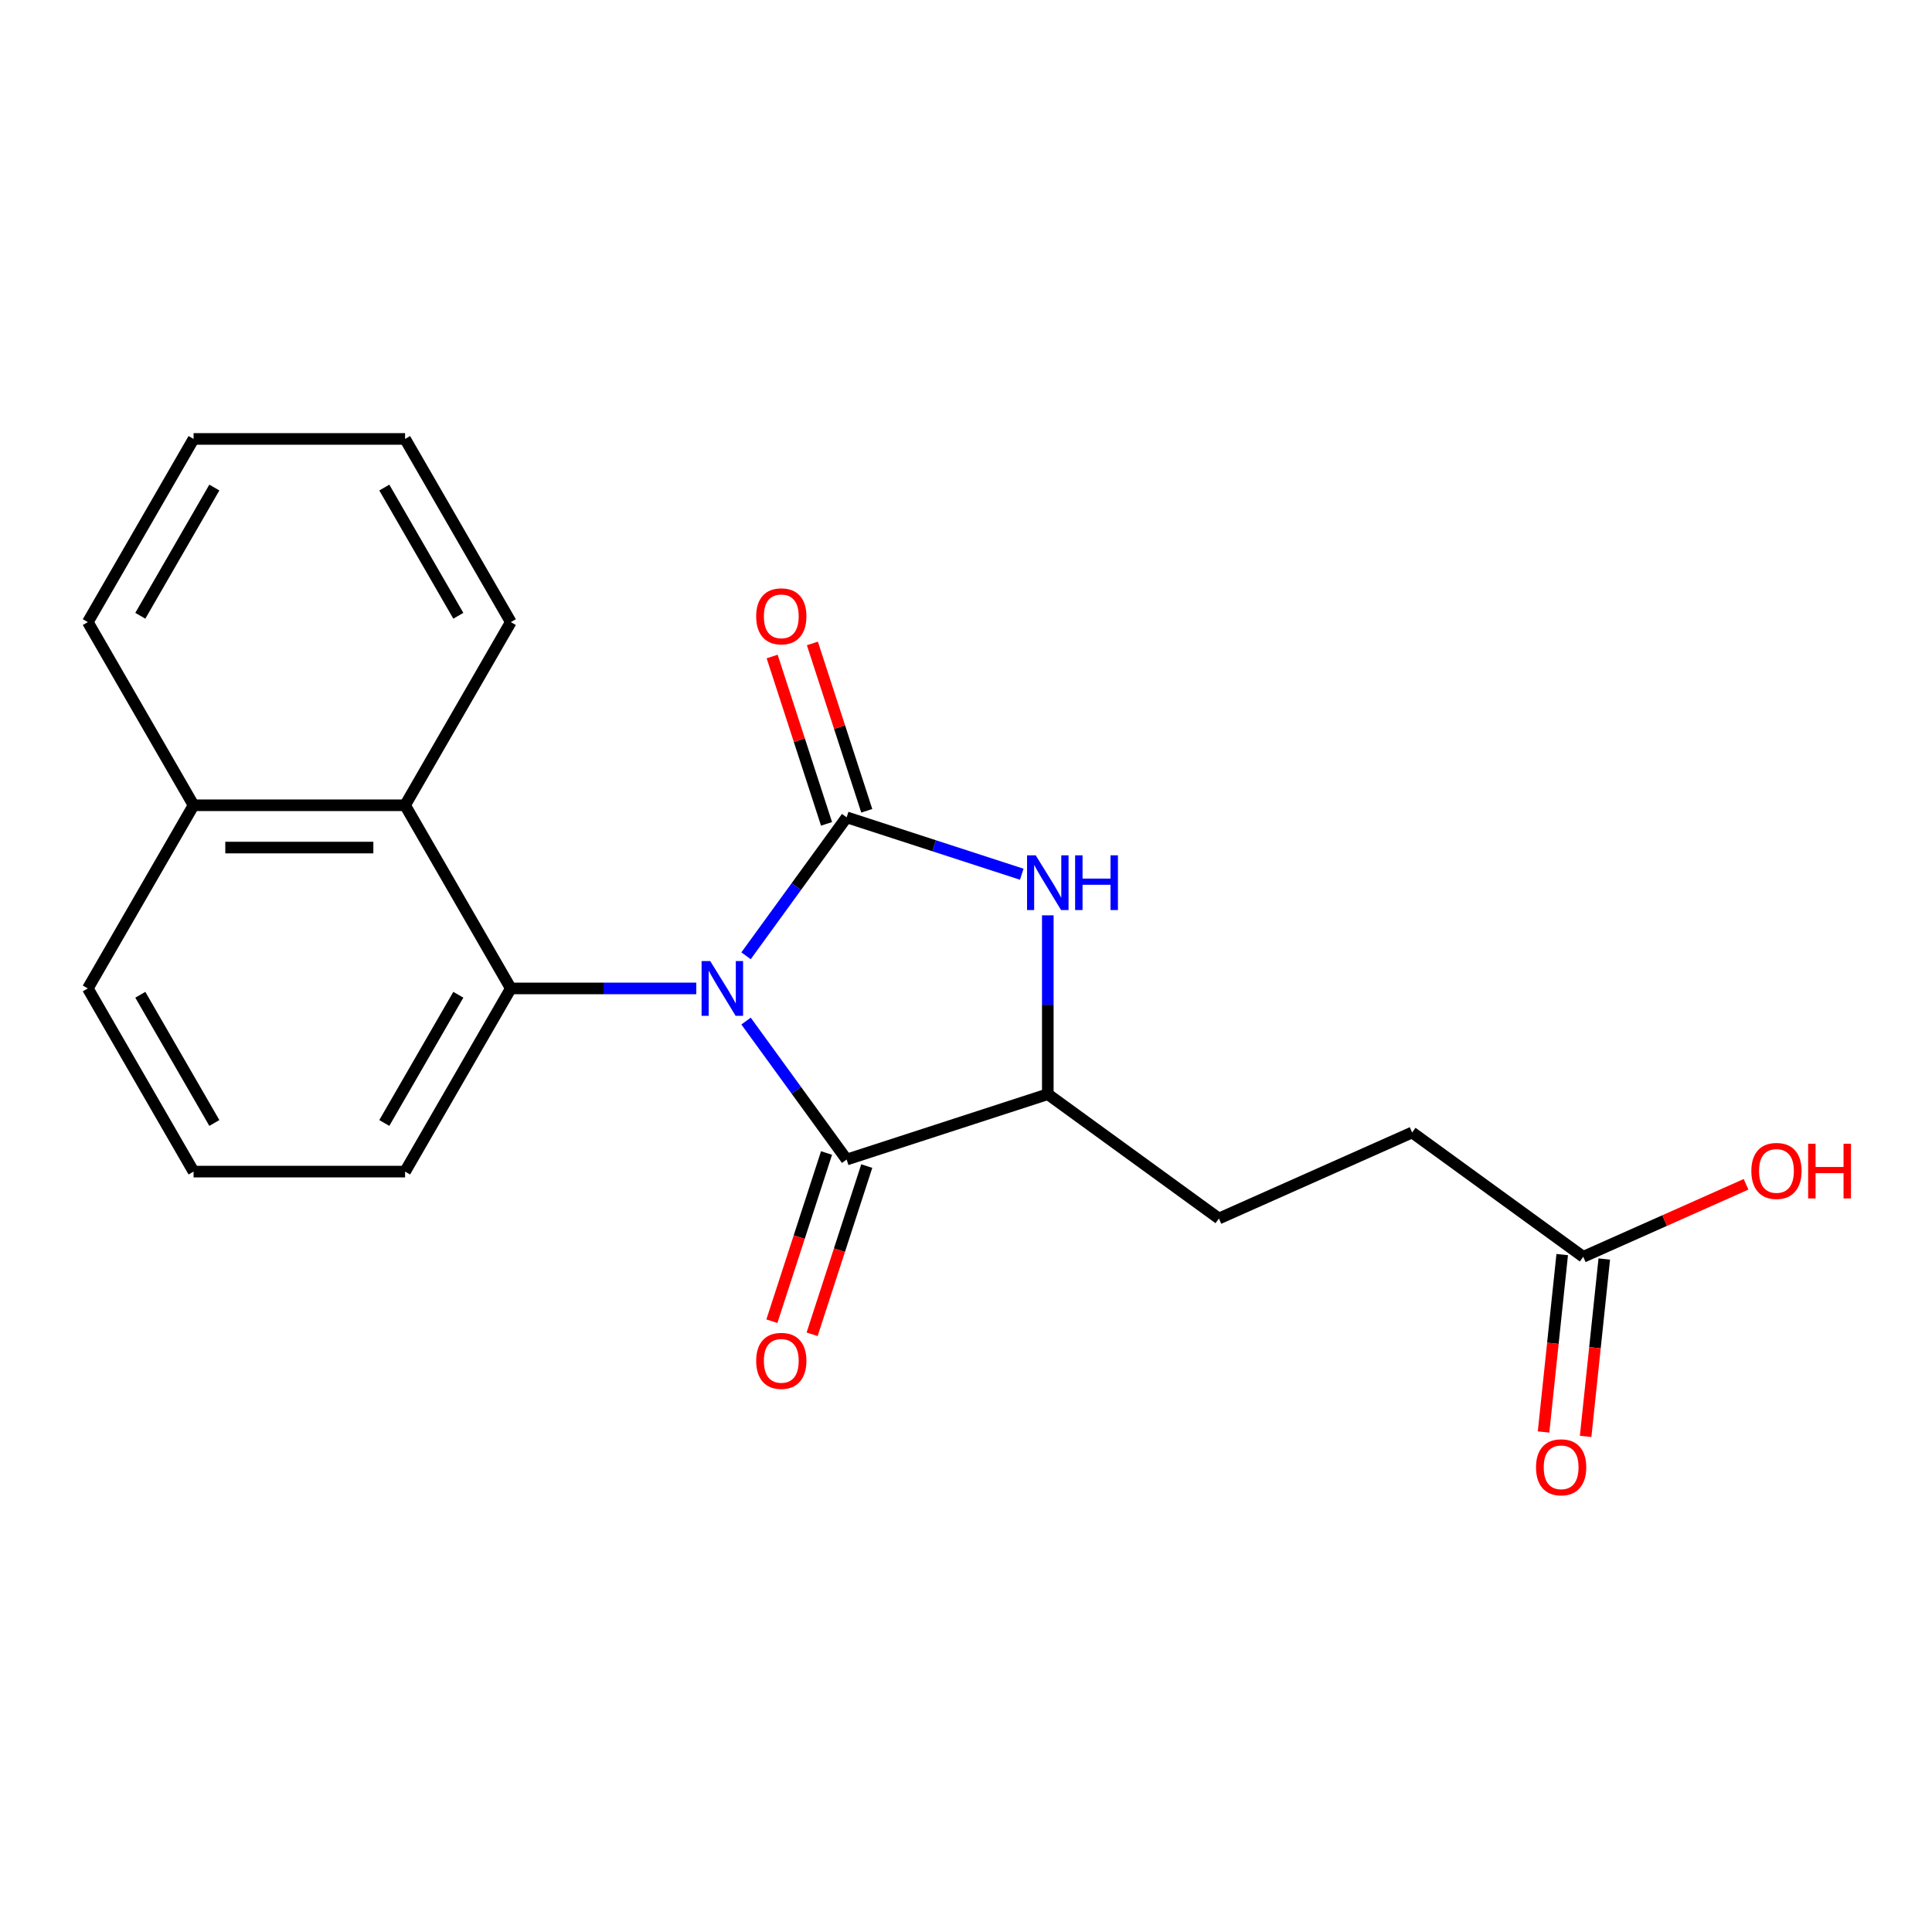 <?xml version='1.0' encoding='iso-8859-1'?>
<svg version='1.1' baseProfile='full'
              xmlns='http://www.w3.org/2000/svg'
                      xmlns:rdkit='http://www.rdkit.org/xml'
                      xmlns:xlink='http://www.w3.org/1999/xlink'
                  xml:space='preserve'
width='1000px' height='1000px' viewBox='0 0 1000 1000'>
<!-- END OF HEADER -->
<rect style='opacity:1.0;fill:#FFFFFF;stroke:none' width='1000' height='1000' x='0' y='0'> </rect>
<path class='bond-0' d='M 386.153,494.716 L 412.189,458.881' style='fill:none;fill-rule:evenodd;stroke:#0000FF;stroke-width:6px;stroke-linecap:butt;stroke-linejoin:miter;stroke-opacity:1' />
<path class='bond-0' d='M 412.189,458.881 L 438.224,423.046' style='fill:none;fill-rule:evenodd;stroke:#000000;stroke-width:6px;stroke-linecap:butt;stroke-linejoin:miter;stroke-opacity:1' />
<path class='bond-1' d='M 386.153,528.51 L 412.189,564.345' style='fill:none;fill-rule:evenodd;stroke:#0000FF;stroke-width:6px;stroke-linecap:butt;stroke-linejoin:miter;stroke-opacity:1' />
<path class='bond-1' d='M 412.189,564.345 L 438.224,600.179' style='fill:none;fill-rule:evenodd;stroke:#000000;stroke-width:6px;stroke-linecap:butt;stroke-linejoin:miter;stroke-opacity:1' />
<path class='bond-2' d='M 360.4,511.613 L 312.402,511.613' style='fill:none;fill-rule:evenodd;stroke:#0000FF;stroke-width:6px;stroke-linecap:butt;stroke-linejoin:miter;stroke-opacity:1' />
<path class='bond-2' d='M 312.402,511.613 L 264.403,511.613' style='fill:none;fill-rule:evenodd;stroke:#000000;stroke-width:6px;stroke-linecap:butt;stroke-linejoin:miter;stroke-opacity:1' />
<path class='bond-3' d='M 438.224,423.046 L 483.544,437.772' style='fill:none;fill-rule:evenodd;stroke:#000000;stroke-width:6px;stroke-linecap:butt;stroke-linejoin:miter;stroke-opacity:1' />
<path class='bond-3' d='M 483.544,437.772 L 528.864,452.497' style='fill:none;fill-rule:evenodd;stroke:#0000FF;stroke-width:6px;stroke-linecap:butt;stroke-linejoin:miter;stroke-opacity:1' />
<path class='bond-6' d='M 448.636,419.663 L 434.564,376.354' style='fill:none;fill-rule:evenodd;stroke:#000000;stroke-width:6px;stroke-linecap:butt;stroke-linejoin:miter;stroke-opacity:1' />
<path class='bond-6' d='M 434.564,376.354 L 420.492,333.044' style='fill:none;fill-rule:evenodd;stroke:#FF0000;stroke-width:6px;stroke-linecap:butt;stroke-linejoin:miter;stroke-opacity:1' />
<path class='bond-6' d='M 427.813,426.429 L 413.741,383.12' style='fill:none;fill-rule:evenodd;stroke:#000000;stroke-width:6px;stroke-linecap:butt;stroke-linejoin:miter;stroke-opacity:1' />
<path class='bond-6' d='M 413.741,383.12 L 399.669,339.81' style='fill:none;fill-rule:evenodd;stroke:#FF0000;stroke-width:6px;stroke-linecap:butt;stroke-linejoin:miter;stroke-opacity:1' />
<path class='bond-4' d='M 438.224,600.179 L 542.341,566.35' style='fill:none;fill-rule:evenodd;stroke:#000000;stroke-width:6px;stroke-linecap:butt;stroke-linejoin:miter;stroke-opacity:1' />
<path class='bond-7' d='M 427.813,596.796 L 413.669,640.326' style='fill:none;fill-rule:evenodd;stroke:#000000;stroke-width:6px;stroke-linecap:butt;stroke-linejoin:miter;stroke-opacity:1' />
<path class='bond-7' d='M 413.669,640.326 L 399.526,683.856' style='fill:none;fill-rule:evenodd;stroke:#FF0000;stroke-width:6px;stroke-linecap:butt;stroke-linejoin:miter;stroke-opacity:1' />
<path class='bond-7' d='M 448.636,603.562 L 434.492,647.092' style='fill:none;fill-rule:evenodd;stroke:#000000;stroke-width:6px;stroke-linecap:butt;stroke-linejoin:miter;stroke-opacity:1' />
<path class='bond-7' d='M 434.492,647.092 L 420.349,690.622' style='fill:none;fill-rule:evenodd;stroke:#FF0000;stroke-width:6px;stroke-linecap:butt;stroke-linejoin:miter;stroke-opacity:1' />
<path class='bond-5' d='M 264.403,511.613 L 209.666,416.805' style='fill:none;fill-rule:evenodd;stroke:#000000;stroke-width:6px;stroke-linecap:butt;stroke-linejoin:miter;stroke-opacity:1' />
<path class='bond-13' d='M 264.403,511.613 L 209.666,606.42' style='fill:none;fill-rule:evenodd;stroke:#000000;stroke-width:6px;stroke-linecap:butt;stroke-linejoin:miter;stroke-opacity:1' />
<path class='bond-13' d='M 237.231,514.887 L 198.915,581.252' style='fill:none;fill-rule:evenodd;stroke:#000000;stroke-width:6px;stroke-linecap:butt;stroke-linejoin:miter;stroke-opacity:1' />
<path class='bond-21' d='M 542.341,473.773 L 542.341,520.061' style='fill:none;fill-rule:evenodd;stroke:#0000FF;stroke-width:6px;stroke-linecap:butt;stroke-linejoin:miter;stroke-opacity:1' />
<path class='bond-21' d='M 542.341,520.061 L 542.341,566.35' style='fill:none;fill-rule:evenodd;stroke:#000000;stroke-width:6px;stroke-linecap:butt;stroke-linejoin:miter;stroke-opacity:1' />
<path class='bond-9' d='M 542.341,566.35 L 630.907,630.697' style='fill:none;fill-rule:evenodd;stroke:#000000;stroke-width:6px;stroke-linecap:butt;stroke-linejoin:miter;stroke-opacity:1' />
<path class='bond-11' d='M 209.666,416.805 L 100.192,416.805' style='fill:none;fill-rule:evenodd;stroke:#000000;stroke-width:6px;stroke-linecap:butt;stroke-linejoin:miter;stroke-opacity:1' />
<path class='bond-11' d='M 193.245,438.7 L 116.613,438.7' style='fill:none;fill-rule:evenodd;stroke:#000000;stroke-width:6px;stroke-linecap:butt;stroke-linejoin:miter;stroke-opacity:1' />
<path class='bond-15' d='M 209.666,416.805 L 264.403,321.998' style='fill:none;fill-rule:evenodd;stroke:#000000;stroke-width:6px;stroke-linecap:butt;stroke-linejoin:miter;stroke-opacity:1' />
<path class='bond-8' d='M 819.483,650.517 L 730.917,586.17' style='fill:none;fill-rule:evenodd;stroke:#000000;stroke-width:6px;stroke-linecap:butt;stroke-linejoin:miter;stroke-opacity:1' />
<path class='bond-10' d='M 808.596,649.373 L 803.771,695.282' style='fill:none;fill-rule:evenodd;stroke:#000000;stroke-width:6px;stroke-linecap:butt;stroke-linejoin:miter;stroke-opacity:1' />
<path class='bond-10' d='M 803.771,695.282 L 798.945,741.191' style='fill:none;fill-rule:evenodd;stroke:#FF0000;stroke-width:6px;stroke-linecap:butt;stroke-linejoin:miter;stroke-opacity:1' />
<path class='bond-10' d='M 830.371,651.662 L 825.545,697.571' style='fill:none;fill-rule:evenodd;stroke:#000000;stroke-width:6px;stroke-linecap:butt;stroke-linejoin:miter;stroke-opacity:1' />
<path class='bond-10' d='M 825.545,697.571 L 820.72,743.479' style='fill:none;fill-rule:evenodd;stroke:#FF0000;stroke-width:6px;stroke-linecap:butt;stroke-linejoin:miter;stroke-opacity:1' />
<path class='bond-14' d='M 819.483,650.517 L 861.62,631.757' style='fill:none;fill-rule:evenodd;stroke:#000000;stroke-width:6px;stroke-linecap:butt;stroke-linejoin:miter;stroke-opacity:1' />
<path class='bond-14' d='M 861.62,631.757 L 903.756,612.997' style='fill:none;fill-rule:evenodd;stroke:#FF0000;stroke-width:6px;stroke-linecap:butt;stroke-linejoin:miter;stroke-opacity:1' />
<path class='bond-12' d='M 630.907,630.697 L 730.917,586.17' style='fill:none;fill-rule:evenodd;stroke:#000000;stroke-width:6px;stroke-linecap:butt;stroke-linejoin:miter;stroke-opacity:1' />
<path class='bond-18' d='M 100.192,416.805 L 45.455,321.998' style='fill:none;fill-rule:evenodd;stroke:#000000;stroke-width:6px;stroke-linecap:butt;stroke-linejoin:miter;stroke-opacity:1' />
<path class='bond-22' d='M 100.192,416.805 L 45.455,511.613' style='fill:none;fill-rule:evenodd;stroke:#000000;stroke-width:6px;stroke-linecap:butt;stroke-linejoin:miter;stroke-opacity:1' />
<path class='bond-16' d='M 209.666,606.42 L 100.192,606.42' style='fill:none;fill-rule:evenodd;stroke:#000000;stroke-width:6px;stroke-linecap:butt;stroke-linejoin:miter;stroke-opacity:1' />
<path class='bond-19' d='M 264.403,321.998 L 209.666,227.191' style='fill:none;fill-rule:evenodd;stroke:#000000;stroke-width:6px;stroke-linecap:butt;stroke-linejoin:miter;stroke-opacity:1' />
<path class='bond-19' d='M 237.231,318.724 L 198.915,252.359' style='fill:none;fill-rule:evenodd;stroke:#000000;stroke-width:6px;stroke-linecap:butt;stroke-linejoin:miter;stroke-opacity:1' />
<path class='bond-17' d='M 100.192,606.42 L 45.455,511.613' style='fill:none;fill-rule:evenodd;stroke:#000000;stroke-width:6px;stroke-linecap:butt;stroke-linejoin:miter;stroke-opacity:1' />
<path class='bond-17' d='M 110.943,581.252 L 72.627,514.887' style='fill:none;fill-rule:evenodd;stroke:#000000;stroke-width:6px;stroke-linecap:butt;stroke-linejoin:miter;stroke-opacity:1' />
<path class='bond-23' d='M 45.455,321.998 L 100.192,227.191' style='fill:none;fill-rule:evenodd;stroke:#000000;stroke-width:6px;stroke-linecap:butt;stroke-linejoin:miter;stroke-opacity:1' />
<path class='bond-23' d='M 72.627,318.724 L 110.943,252.359' style='fill:none;fill-rule:evenodd;stroke:#000000;stroke-width:6px;stroke-linecap:butt;stroke-linejoin:miter;stroke-opacity:1' />
<path class='bond-20' d='M 209.666,227.191 L 100.192,227.191' style='fill:none;fill-rule:evenodd;stroke:#000000;stroke-width:6px;stroke-linecap:butt;stroke-linejoin:miter;stroke-opacity:1' />
<path  class='atom-0' d='M 367.617 497.453
L 376.897 512.453
Q 377.817 513.933, 379.297 516.613
Q 380.777 519.293, 380.857 519.453
L 380.857 497.453
L 384.617 497.453
L 384.617 525.773
L 380.737 525.773
L 370.777 509.373
Q 369.617 507.453, 368.377 505.253
Q 367.177 503.053, 366.817 502.373
L 366.817 525.773
L 363.137 525.773
L 363.137 497.453
L 367.617 497.453
' fill='#0000FF'/>
<path  class='atom-4' d='M 536.081 442.716
L 545.361 457.716
Q 546.281 459.196, 547.761 461.876
Q 549.241 464.556, 549.321 464.716
L 549.321 442.716
L 553.081 442.716
L 553.081 471.036
L 549.201 471.036
L 539.241 454.636
Q 538.081 452.716, 536.841 450.516
Q 535.641 448.316, 535.281 447.636
L 535.281 471.036
L 531.601 471.036
L 531.601 442.716
L 536.081 442.716
' fill='#0000FF'/>
<path  class='atom-4' d='M 556.481 442.716
L 560.321 442.716
L 560.321 454.756
L 574.801 454.756
L 574.801 442.716
L 578.641 442.716
L 578.641 471.036
L 574.801 471.036
L 574.801 457.956
L 560.321 457.956
L 560.321 471.036
L 556.481 471.036
L 556.481 442.716
' fill='#0000FF'/>
<path  class='atom-7' d='M 391.395 319.01
Q 391.395 312.21, 394.755 308.41
Q 398.115 304.61, 404.395 304.61
Q 410.675 304.61, 414.035 308.41
Q 417.395 312.21, 417.395 319.01
Q 417.395 325.89, 413.995 329.81
Q 410.595 333.69, 404.395 333.69
Q 398.155 333.69, 394.755 329.81
Q 391.395 325.93, 391.395 319.01
M 404.395 330.49
Q 408.715 330.49, 411.035 327.61
Q 413.395 324.69, 413.395 319.01
Q 413.395 313.45, 411.035 310.65
Q 408.715 307.81, 404.395 307.81
Q 400.075 307.81, 397.715 310.61
Q 395.395 313.41, 395.395 319.01
Q 395.395 324.73, 397.715 327.61
Q 400.075 330.49, 404.395 330.49
' fill='#FF0000'/>
<path  class='atom-8' d='M 391.395 704.376
Q 391.395 697.576, 394.755 693.776
Q 398.115 689.976, 404.395 689.976
Q 410.675 689.976, 414.035 693.776
Q 417.395 697.576, 417.395 704.376
Q 417.395 711.256, 413.995 715.176
Q 410.595 719.056, 404.395 719.056
Q 398.155 719.056, 394.755 715.176
Q 391.395 711.296, 391.395 704.376
M 404.395 715.856
Q 408.715 715.856, 411.035 712.976
Q 413.395 710.056, 413.395 704.376
Q 413.395 698.816, 411.035 696.016
Q 408.715 693.176, 404.395 693.176
Q 400.075 693.176, 397.715 695.976
Q 395.395 698.776, 395.395 704.376
Q 395.395 710.096, 397.715 712.976
Q 400.075 715.856, 404.395 715.856
' fill='#FF0000'/>
<path  class='atom-11' d='M 795.04 759.472
Q 795.04 752.672, 798.4 748.872
Q 801.76 745.072, 808.04 745.072
Q 814.32 745.072, 817.68 748.872
Q 821.04 752.672, 821.04 759.472
Q 821.04 766.352, 817.64 770.272
Q 814.24 774.152, 808.04 774.152
Q 801.8 774.152, 798.4 770.272
Q 795.04 766.392, 795.04 759.472
M 808.04 770.952
Q 812.36 770.952, 814.68 768.072
Q 817.04 765.152, 817.04 759.472
Q 817.04 753.912, 814.68 751.112
Q 812.36 748.272, 808.04 748.272
Q 803.72 748.272, 801.36 751.072
Q 799.04 753.872, 799.04 759.472
Q 799.04 765.192, 801.36 768.072
Q 803.72 770.952, 808.04 770.952
' fill='#FF0000'/>
<path  class='atom-15' d='M 906.493 606.07
Q 906.493 599.27, 909.853 595.47
Q 913.213 591.67, 919.493 591.67
Q 925.773 591.67, 929.133 595.47
Q 932.493 599.27, 932.493 606.07
Q 932.493 612.95, 929.093 616.87
Q 925.693 620.75, 919.493 620.75
Q 913.253 620.75, 909.853 616.87
Q 906.493 612.99, 906.493 606.07
M 919.493 617.55
Q 923.813 617.55, 926.133 614.67
Q 928.493 611.75, 928.493 606.07
Q 928.493 600.51, 926.133 597.71
Q 923.813 594.87, 919.493 594.87
Q 915.173 594.87, 912.813 597.67
Q 910.493 600.47, 910.493 606.07
Q 910.493 611.79, 912.813 614.67
Q 915.173 617.55, 919.493 617.55
' fill='#FF0000'/>
<path  class='atom-15' d='M 935.893 591.99
L 939.733 591.99
L 939.733 604.03
L 954.213 604.03
L 954.213 591.99
L 958.053 591.99
L 958.053 620.31
L 954.213 620.31
L 954.213 607.23
L 939.733 607.23
L 939.733 620.31
L 935.893 620.31
L 935.893 591.99
' fill='#FF0000'/>
</svg>

